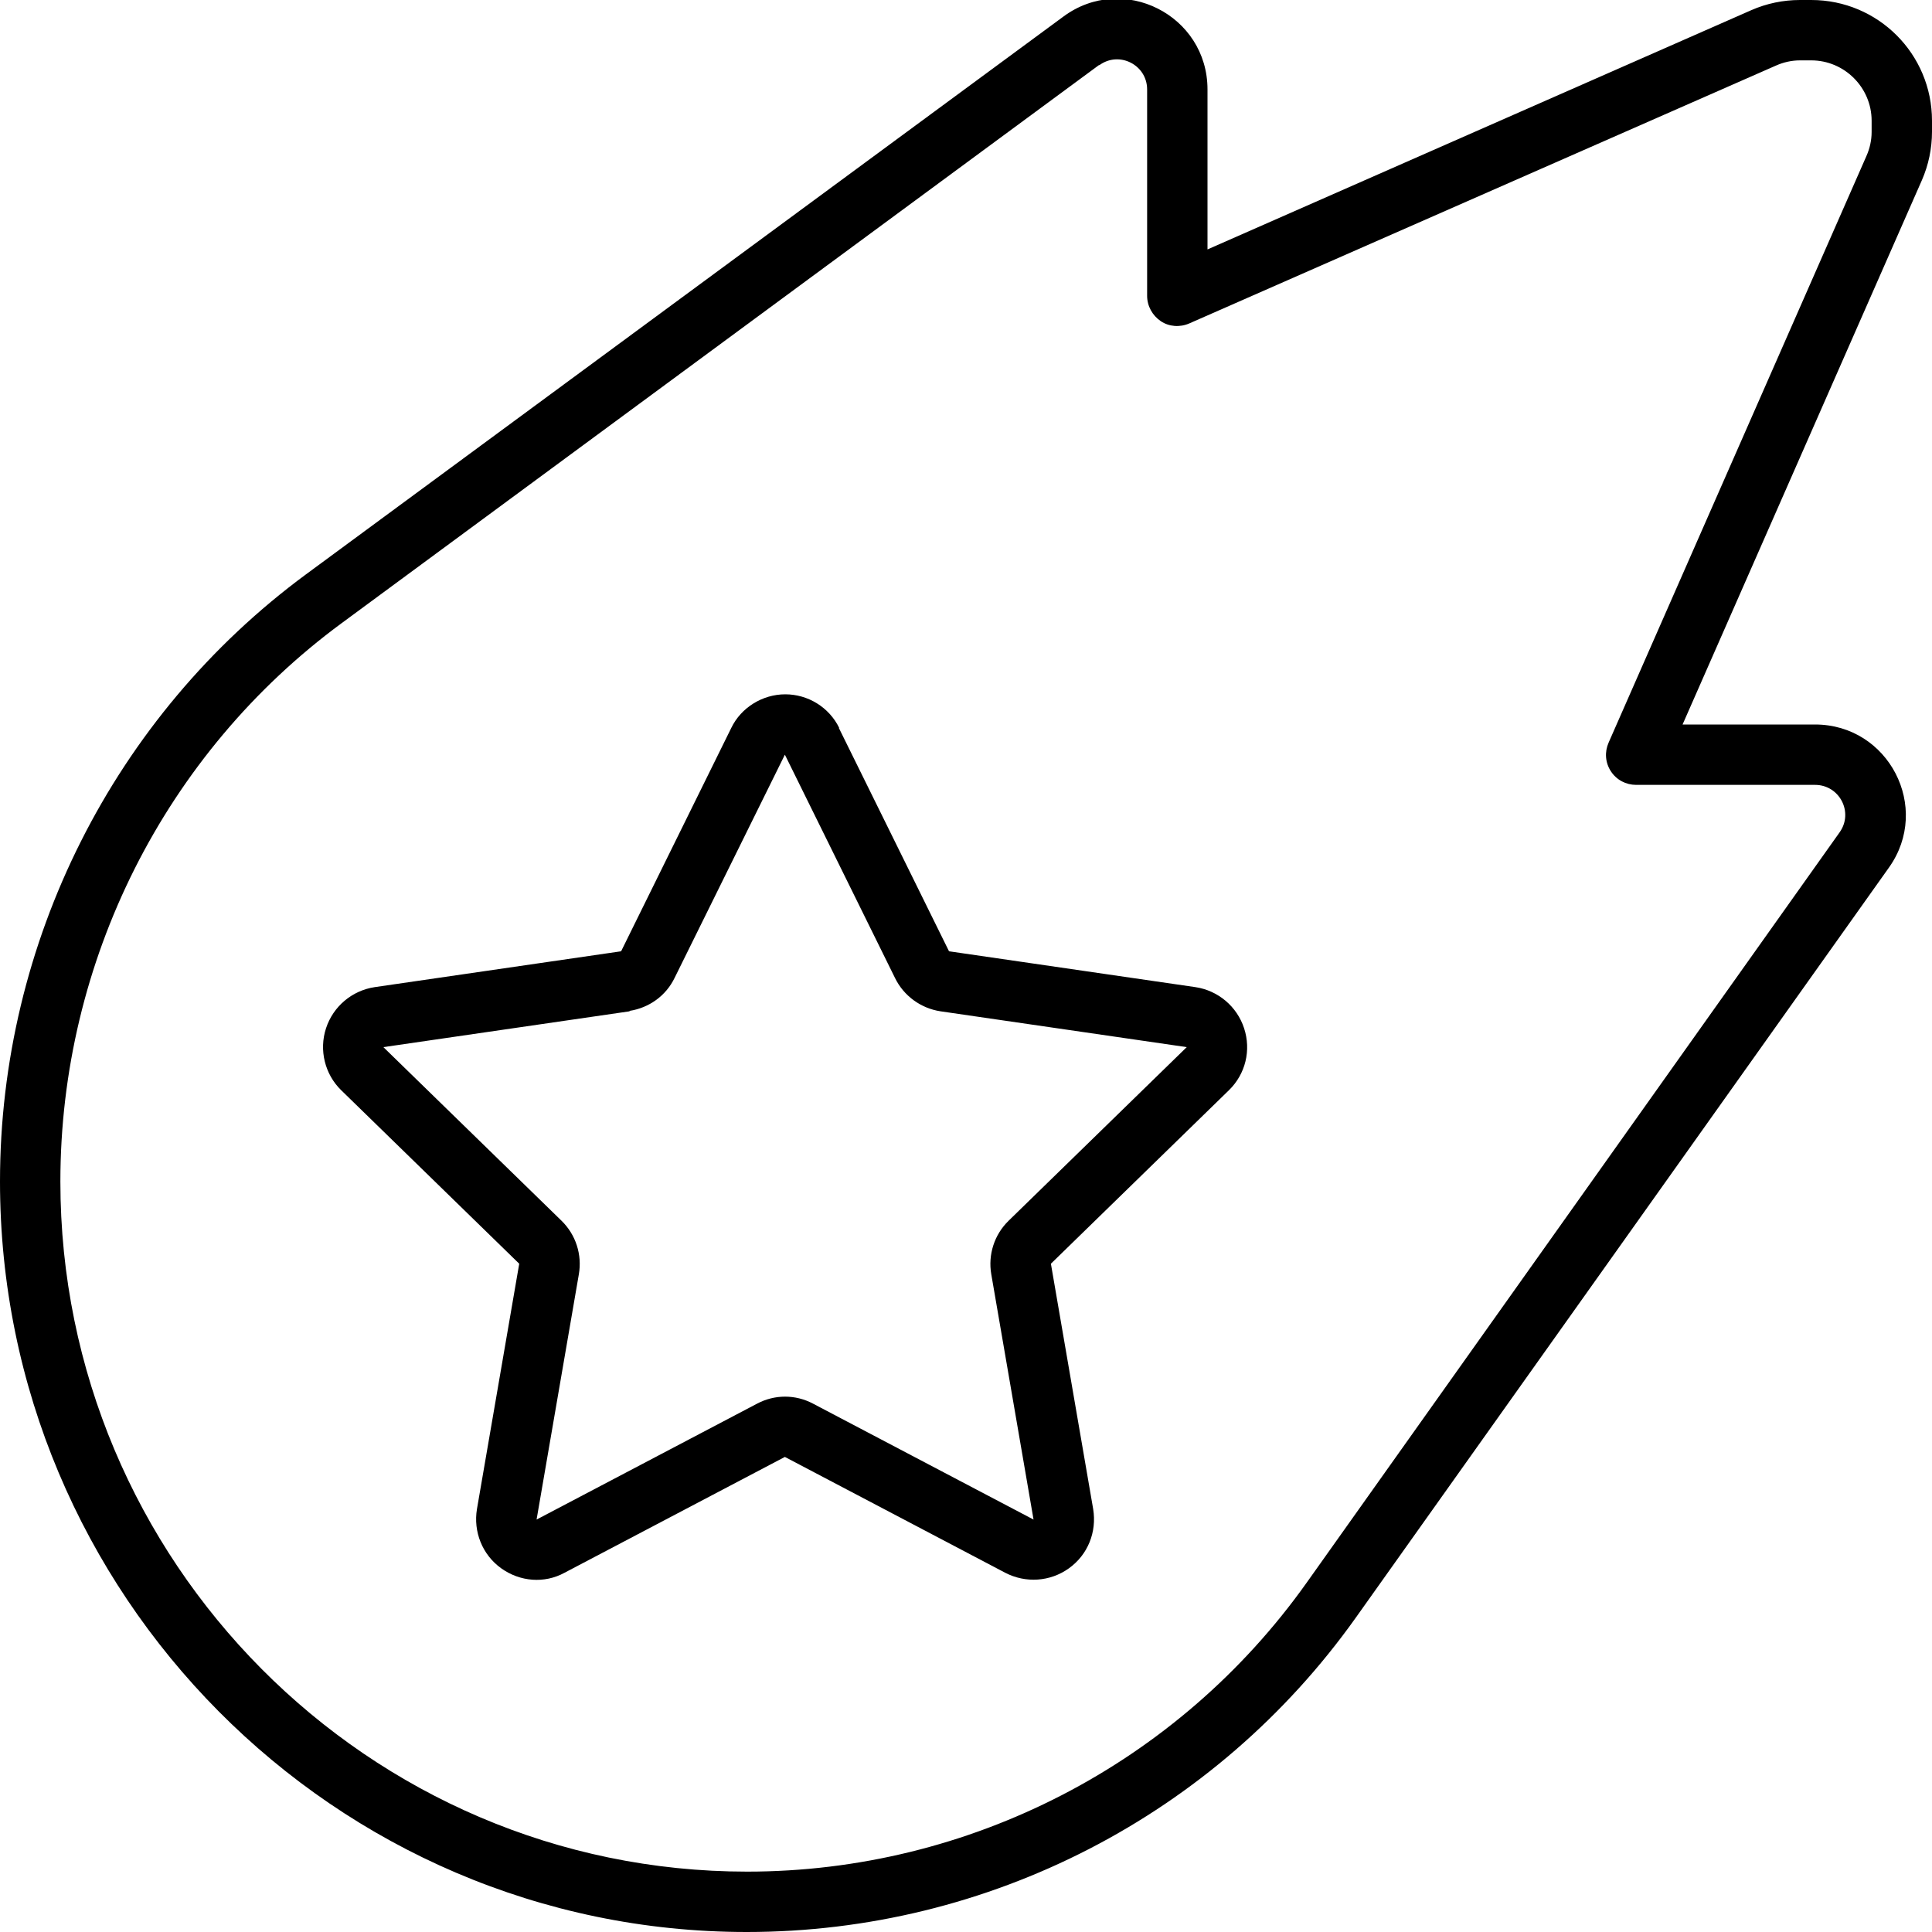 <svg xmlns="http://www.w3.org/2000/svg" viewBox="0 0 512 512"><!--! Font Awesome Pro 6.4.2 by @fontawesome - https://fontawesome.com License - https://fontawesome.com/license (Commercial License) Copyright 2023 Fonticons, Inc. --><path d="M320 23.7c0-19.7-22.4-31-38.2-19.3l4.7 6.4-4.7-6.4L81.1 152.2C30.1 189.8 0 249.8 0 313.1C0 422.4 88.6 512 197.9 512c64.1 0 124.2-31 161.4-83.3L500.6 229.9C511.9 214 500.5 192 481 192H445.9L509.3 47.8c1.8-4.1 2.7-8.5 2.7-12.9V32c0-17.7-14.3-32-32-32h-3c-4.4 0-8.8 .9-12.9 2.7l3.2 7.3-3.2-7.3L320 66.1V23.7zm-28.7-6.4c5.3-3.9 12.7-.1 12.7 6.4V78.4c0 2.7 1.4 5.2 3.6 6.7s5.1 1.7 7.6 .6L470.6 17.4c2-.9 4.2-1.4 6.4-1.4h3c8.8 0 16 7.2 16 16v3c0 2.2-.5 4.4-1.4 6.4L426.3 196.8c-1.1 2.5-.9 5.3 .6 7.6s4 3.6 6.7 3.6H481c6.5 0 10.3 7.3 6.5 12.6L346.3 419.4c-34.1 48-89.4 76.6-148.3 76.6C97.5 496 16 413.7 16 313.1c0-58.3 27.7-113.5 74.6-148L291.3 17.2zM166.8 267.9c5.2-.8 9.7-4 12-8.8L208 200l29.2 59.2c2.3 4.7 6.8 8 12 8.8l65.3 9.5-47.2 46c-3.8 3.7-5.5 9-4.6 14.2l11.2 65-58.4-30.7c-4.7-2.5-10.2-2.5-14.9 0l-58.4 30.7 11.2-65c.9-5.2-.8-10.5-4.6-14.2l-47.2-46 65.3-9.5zm55.6-75c-2.7-5.5-8.3-8.9-14.3-8.9s-11.7 3.5-14.3 8.9l-29.2 59.2-65.3 9.5c-6 .9-11 5.1-12.9 10.9s-.3 12.2 4 16.4l47.2 46-11.2 65c-1 6 1.4 12.1 6.4 15.7s11.5 4.1 16.8 1.2L208 386.1l58.4 30.7c5.4 2.8 11.9 2.4 16.9-1.2s7.4-9.6 6.4-15.7l-11.2-65 47.2-46c4.4-4.3 5.9-10.6 4-16.4s-6.9-10-12.9-10.9l-65.3-9.5-29.2-59.2z"/></svg>